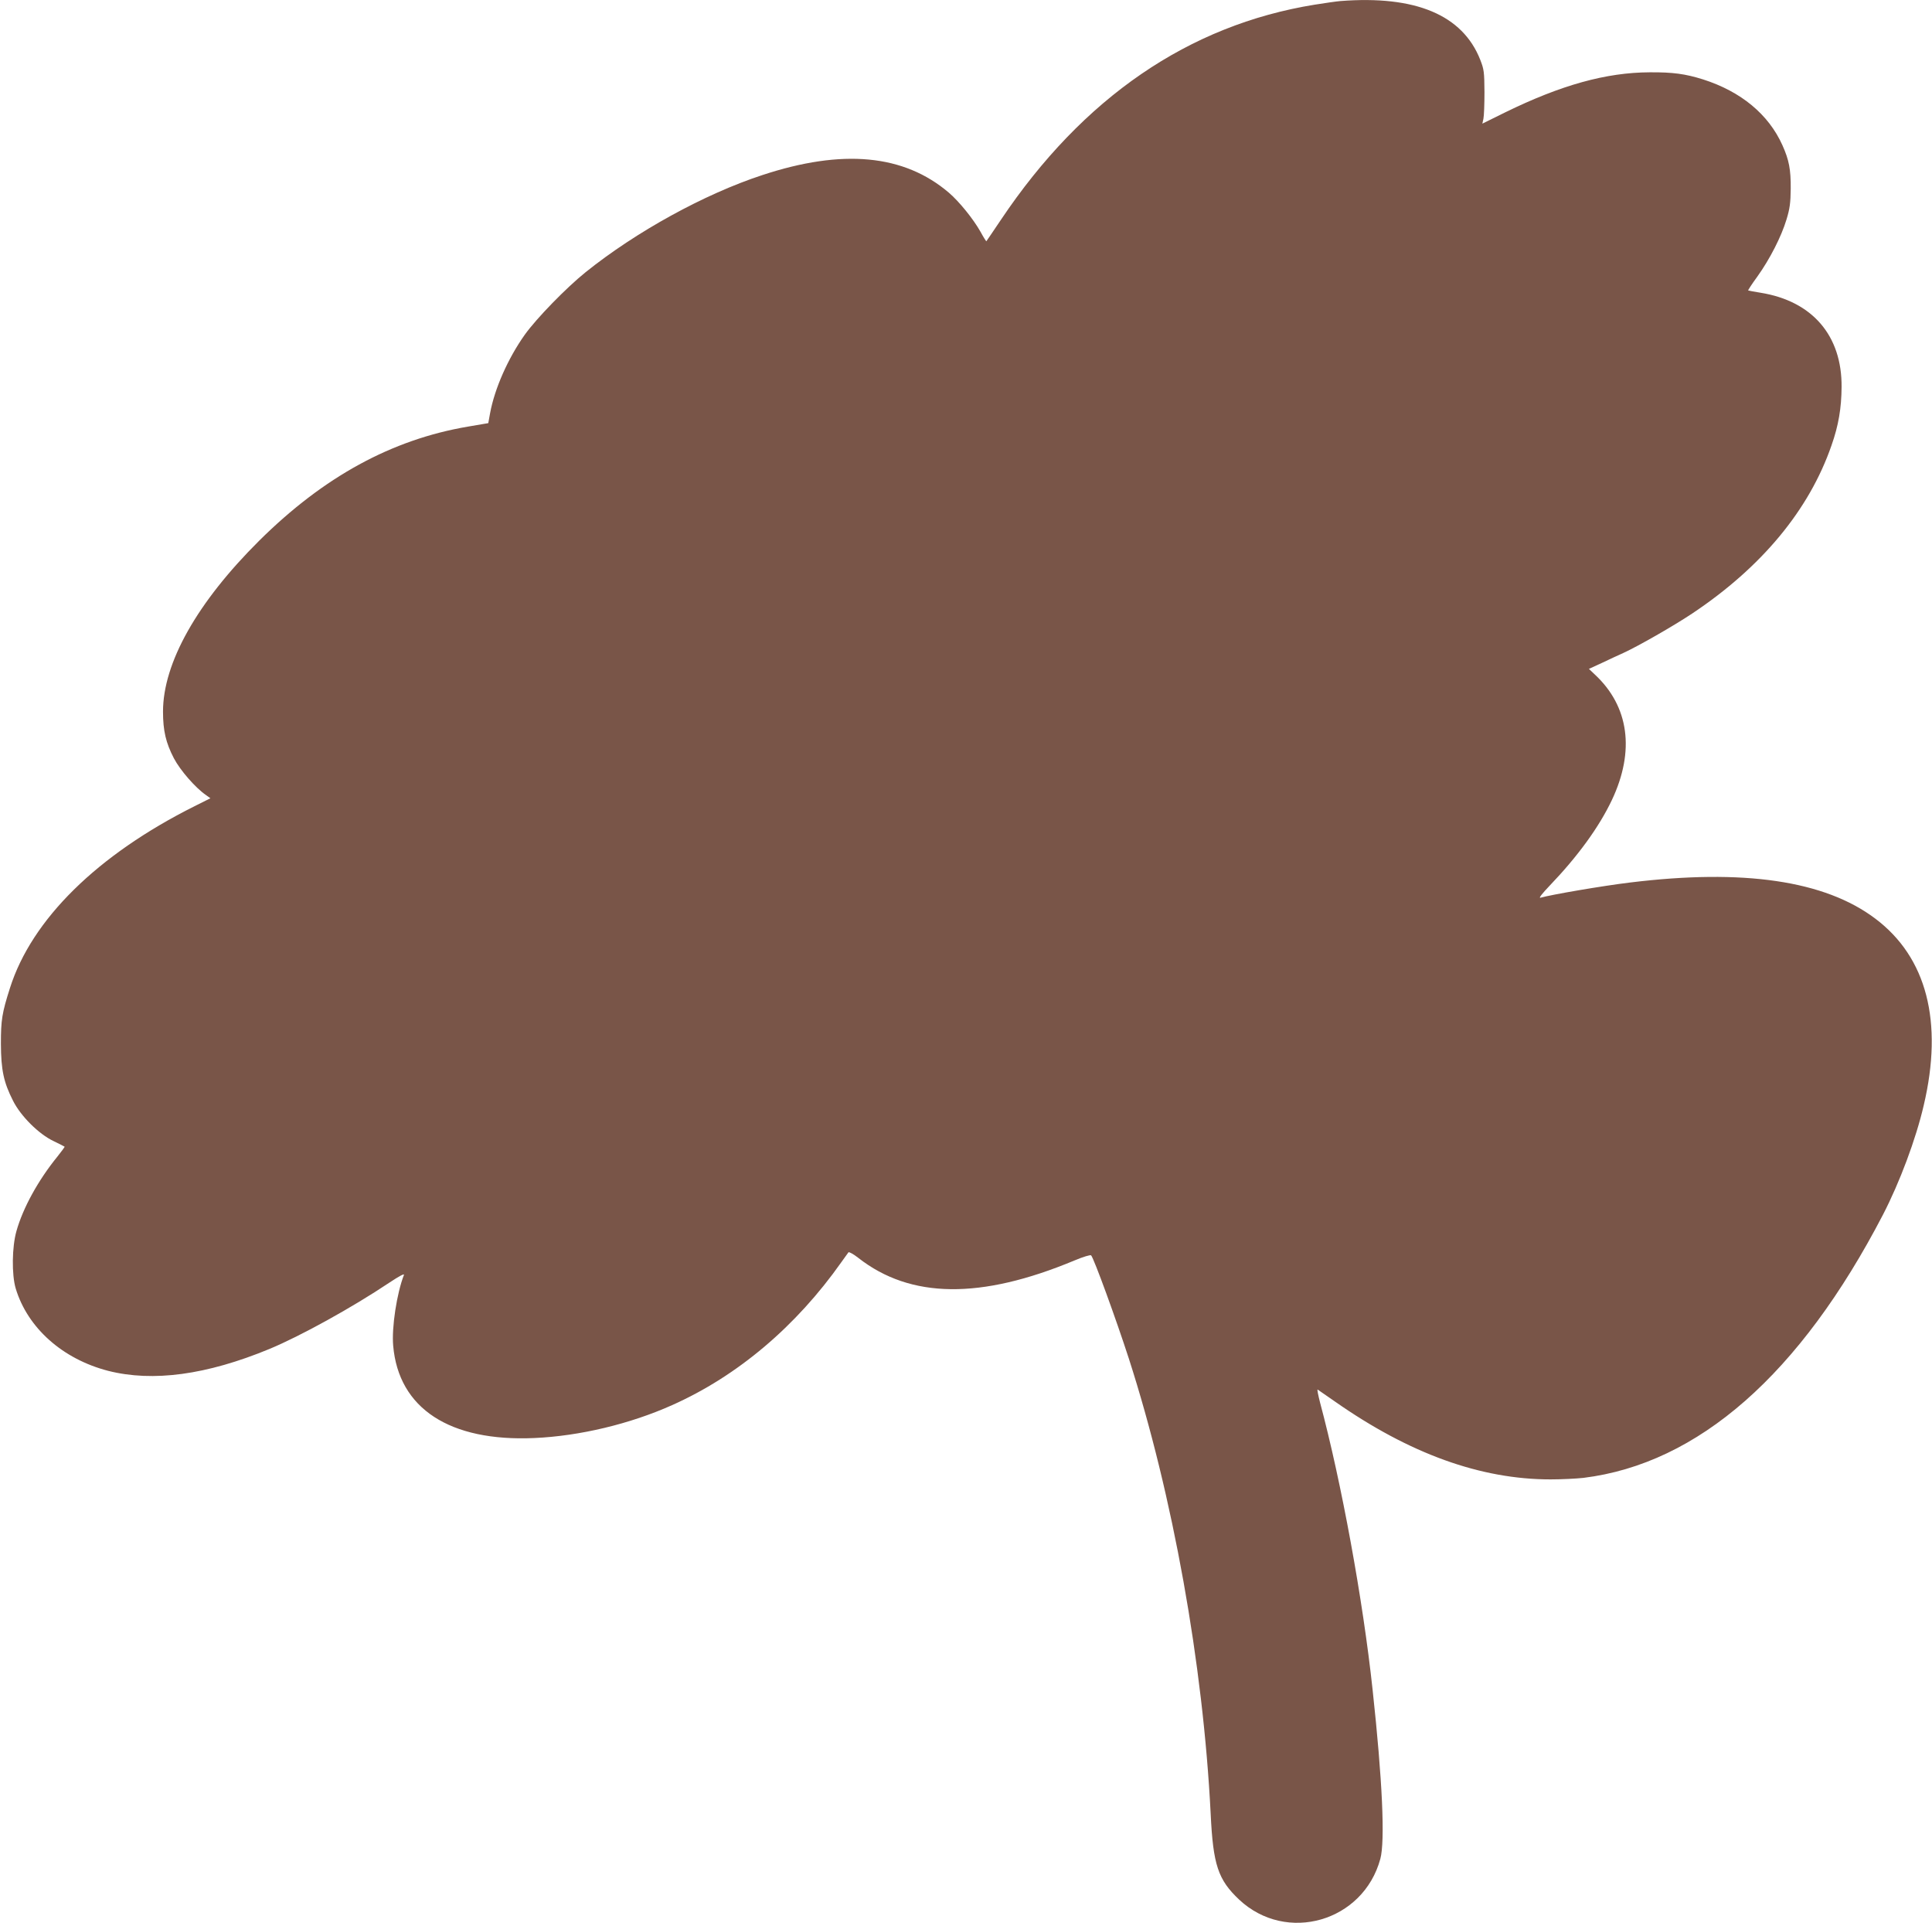 <?xml version="1.0" standalone="no"?>
<!DOCTYPE svg PUBLIC "-//W3C//DTD SVG 20010904//EN"
 "http://www.w3.org/TR/2001/REC-SVG-20010904/DTD/svg10.dtd">
<svg version="1.0" xmlns="http://www.w3.org/2000/svg"
 width="1280pt" height="1274pt" viewBox="0 0 1280 1274"
 preserveAspectRatio="xMidYMid meet">
<g transform="translate(0,1274) scale(0.1,-0.1)"
fill="#795548" stroke="none">
<path d="M8880 12733 c-25 -2 -101 -13 -170 -24 -835 -135 -1536 -616 -2078
-1424 -52 -77 -95 -141 -97 -143 -1 -2 -19 26 -39 63 -48 85 -141 200 -210
259 -297 253 -703 292 -1236 116 -384 -126 -836 -375 -1170 -643 -128 -103
-325 -305 -403 -414 -111 -156 -200 -357 -230 -520 l-12 -66 -135 -23 c-505
-86 -955 -332 -1381 -754 -413 -410 -639 -811 -639 -1134 0 -127 19 -207 72
-309 42 -80 143 -196 213 -244 l29 -21 -104 -52 c-646 -323 -1080 -751 -1224
-1205 -53 -166 -60 -212 -60 -370 1 -173 18 -254 80 -376 50 -101 171 -222
269 -268 39 -19 71 -35 73 -37 2 -1 -20 -31 -48 -66 -127 -156 -228 -340 -271
-493 -30 -105 -32 -289 -5 -380 79 -262 311 -468 613 -546 296 -75 652 -27
1068 145 205 85 549 275 794 439 68 45 102 63 97 51 -47 -121 -82 -348 -71
-469 36 -415 374 -636 935 -611 299 13 634 93 913 218 433 193 821 521 1122
948 21 30 42 59 46 64 4 5 34 -12 66 -37 345 -270 810 -276 1431 -17 59 25
107 39 111 34 19 -21 165 -422 250 -684 292 -907 492 -2024 542 -3015 16 -339
49 -437 189 -569 313 -293 822 -146 935 270 32 117 14 521 -51 1119 -64 598
-207 1377 -348 1903 -13 51 -21 90 -16 87 5 -3 58 -40 117 -81 492 -344 962
-514 1426 -514 73 0 171 5 217 10 762 94 1436 686 1986 1745 110 213 217 498
269 722 131 554 20 982 -321 1238 -334 252 -874 331 -1624 239 -182 -22 -521
-80 -595 -101 -12 -3 14 30 60 78 189 197 329 390 414 569 154 326 114 621
-113 832 l-39 37 89 41 c49 23 112 53 140 65 98 45 329 177 454 260 462 308
776 687 924 1114 47 133 66 248 67 387 3 341 -194 570 -538 625 -43 7 -80 14
-81 15 -2 1 25 43 61 92 83 116 159 265 193 378 22 72 27 110 28 204 1 127
-11 190 -55 288 -92 205 -275 356 -526 436 -118 37 -200 48 -353 47 -289 -1
-587 -84 -957 -265 l-152 -75 7 32 c4 18 7 97 7 177 -1 134 -3 150 -28 214
-117 297 -429 428 -927 389z"/>
</g>
</svg>
